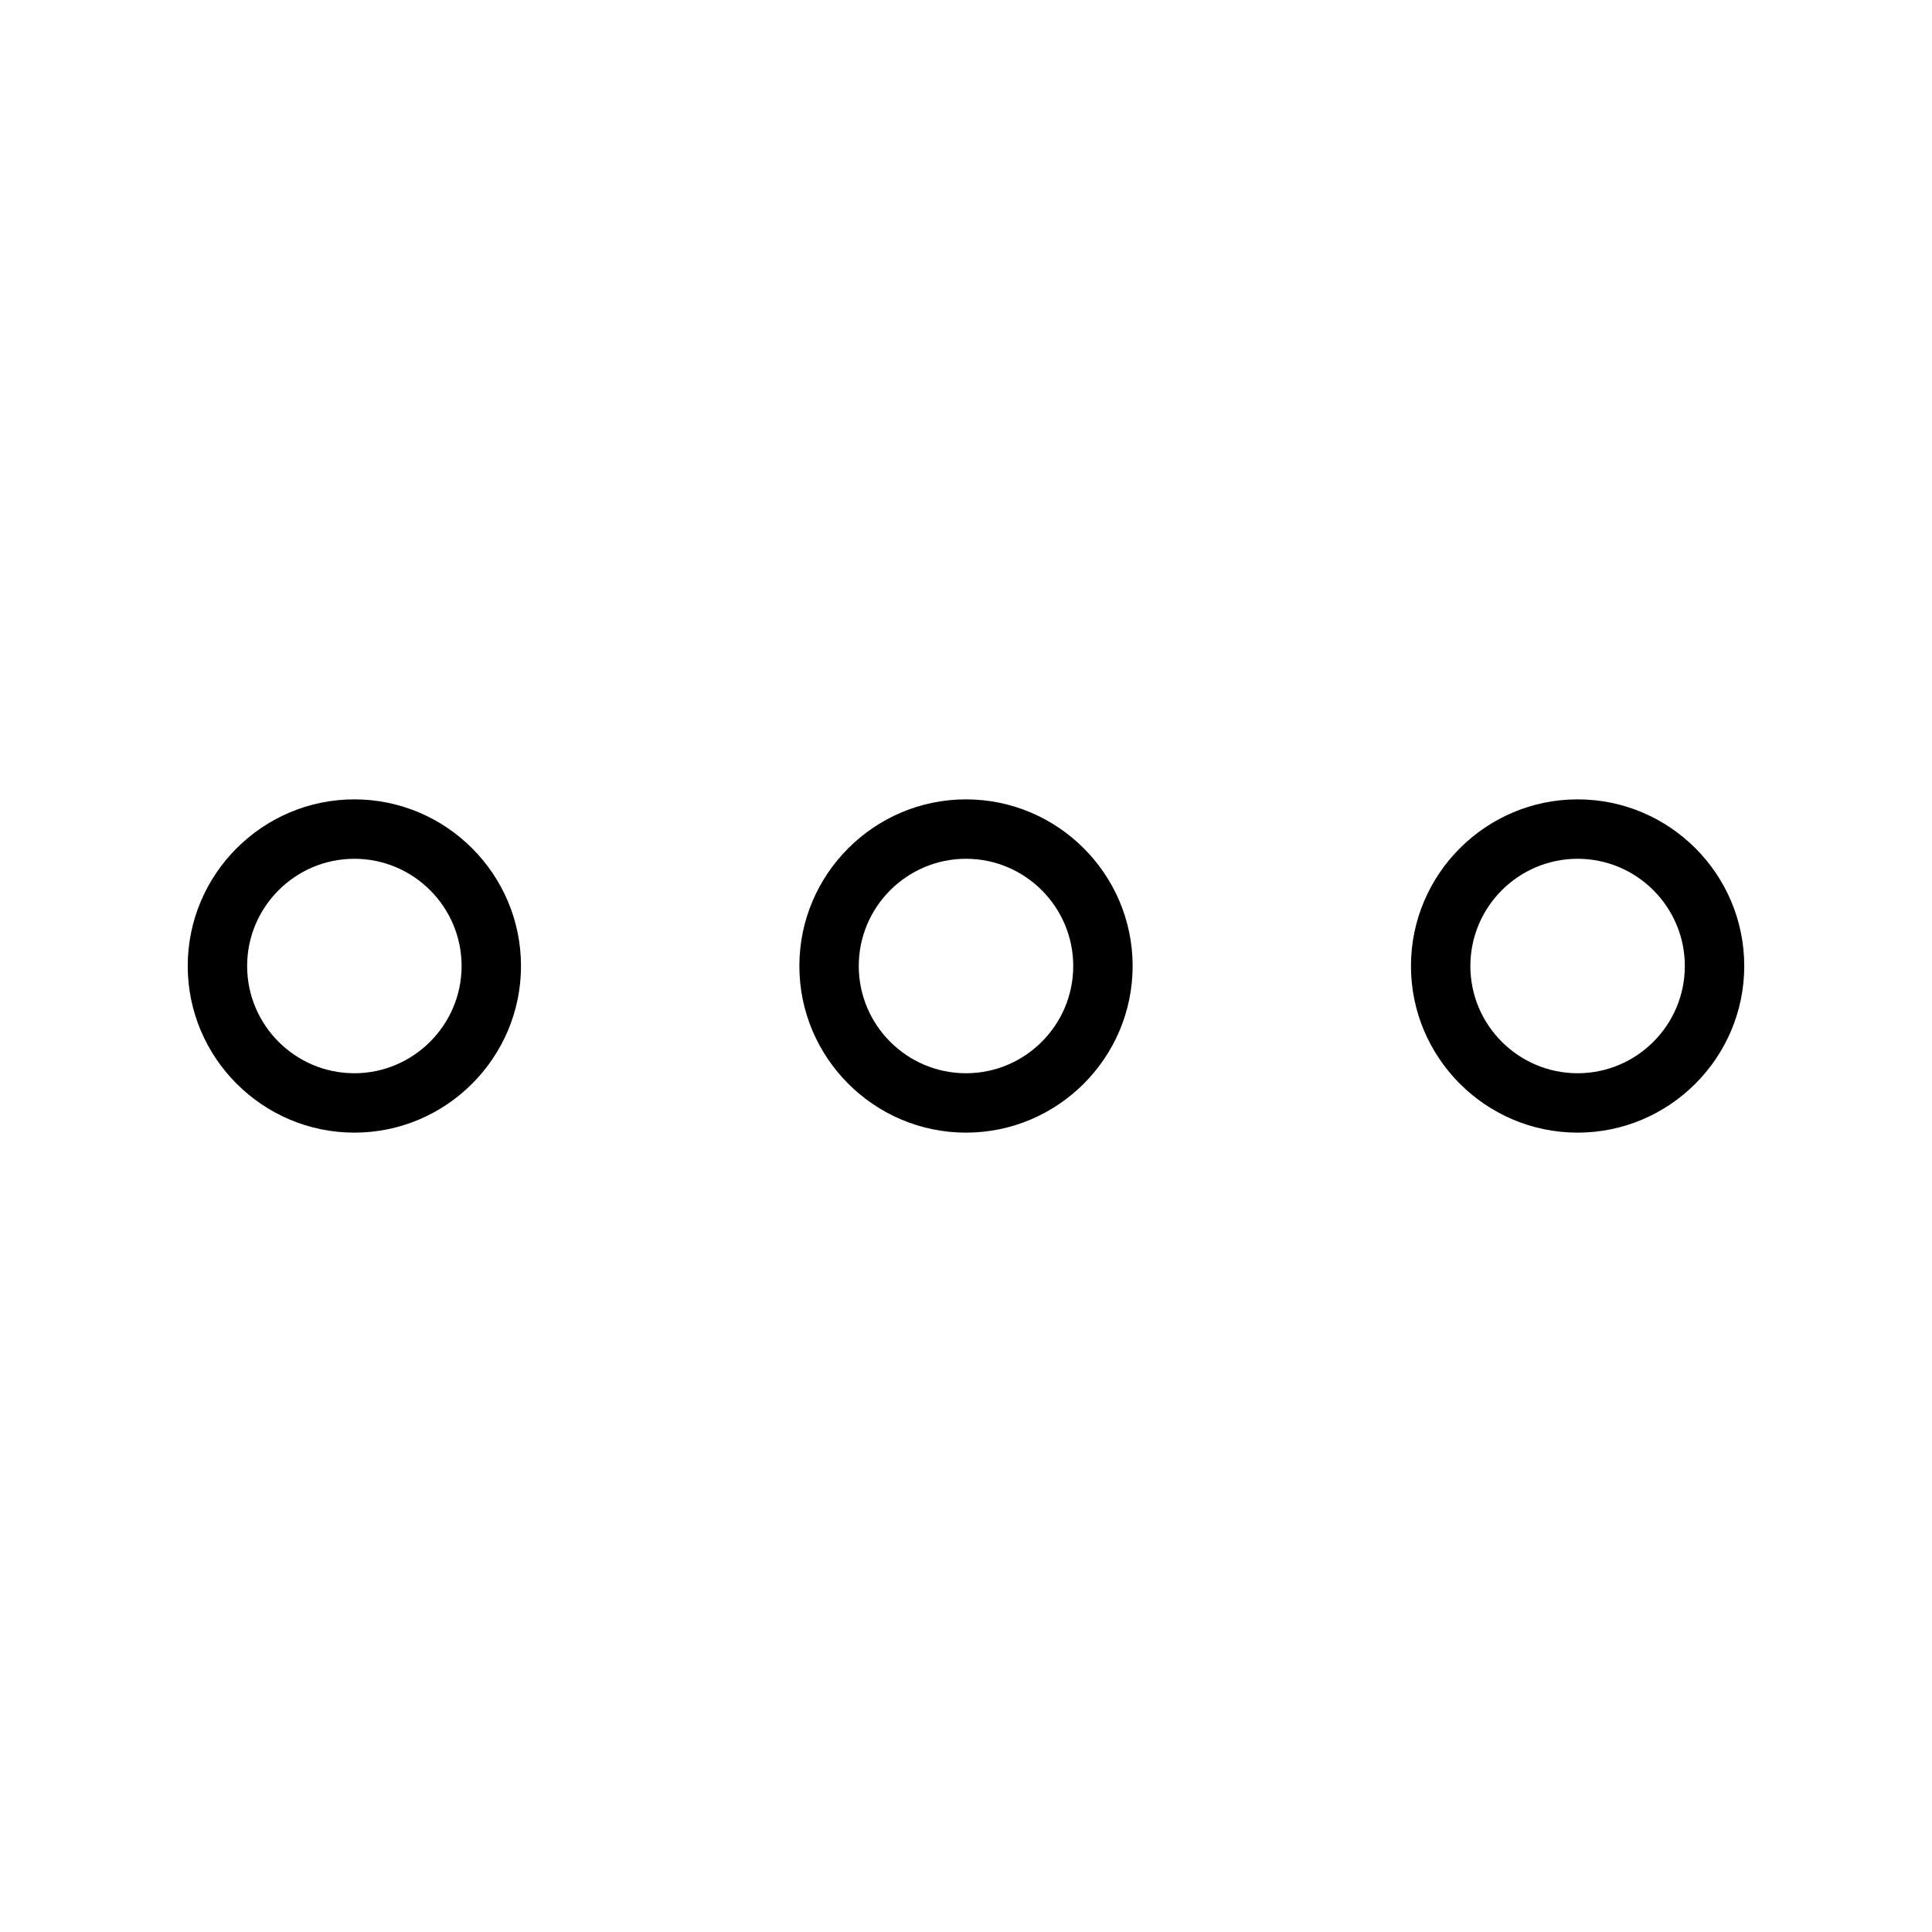 <?xml version="1.0" encoding="UTF-8"?>
<!-- Uploaded to: ICON Repo, www.svgrepo.com, Generator: ICON Repo Mixer Tools -->
<svg fill="#000000" width="800px" height="800px" version="1.1" viewBox="144 144 512 512" xmlns="http://www.w3.org/2000/svg">
 <g>
  <path d="m562.08 355.84c-24.324 0-44.16 19.836-44.16 44.16 0 24.324 19.836 44.16 44.16 44.16 24.324 0.004 44.164-19.832 44.164-44.156s-19.758-44.164-44.164-44.164zm0 72.582c-15.664 0-28.418-12.754-28.418-28.418s12.754-28.418 28.418-28.418c15.668 0 28.418 12.75 28.418 28.418 0 15.664-12.75 28.418-28.418 28.418z"/>
  <path d="m400 355.84c-24.324 0-44.16 19.836-44.16 44.16 0 24.324 19.836 44.16 44.16 44.16s44.16-19.836 44.16-44.16c0-24.32-19.836-44.16-44.16-44.16zm0 72.582c-15.664 0-28.418-12.754-28.418-28.418s12.754-28.418 28.418-28.418 28.418 12.754 28.418 28.418-12.754 28.418-28.418 28.418z"/>
  <path d="m237.91 355.84c-24.324 0-44.16 19.836-44.16 44.16 0 24.324 19.836 44.16 44.16 44.16 24.324 0 44.16-19.836 44.16-44.16 0-24.32-19.836-44.16-44.16-44.16zm0 72.582c-15.664 0-28.418-12.754-28.418-28.418s12.754-28.418 28.418-28.418c15.664 0 28.418 12.754 28.418 28.418s-12.832 28.418-28.418 28.418z"/>
 </g>
</svg>